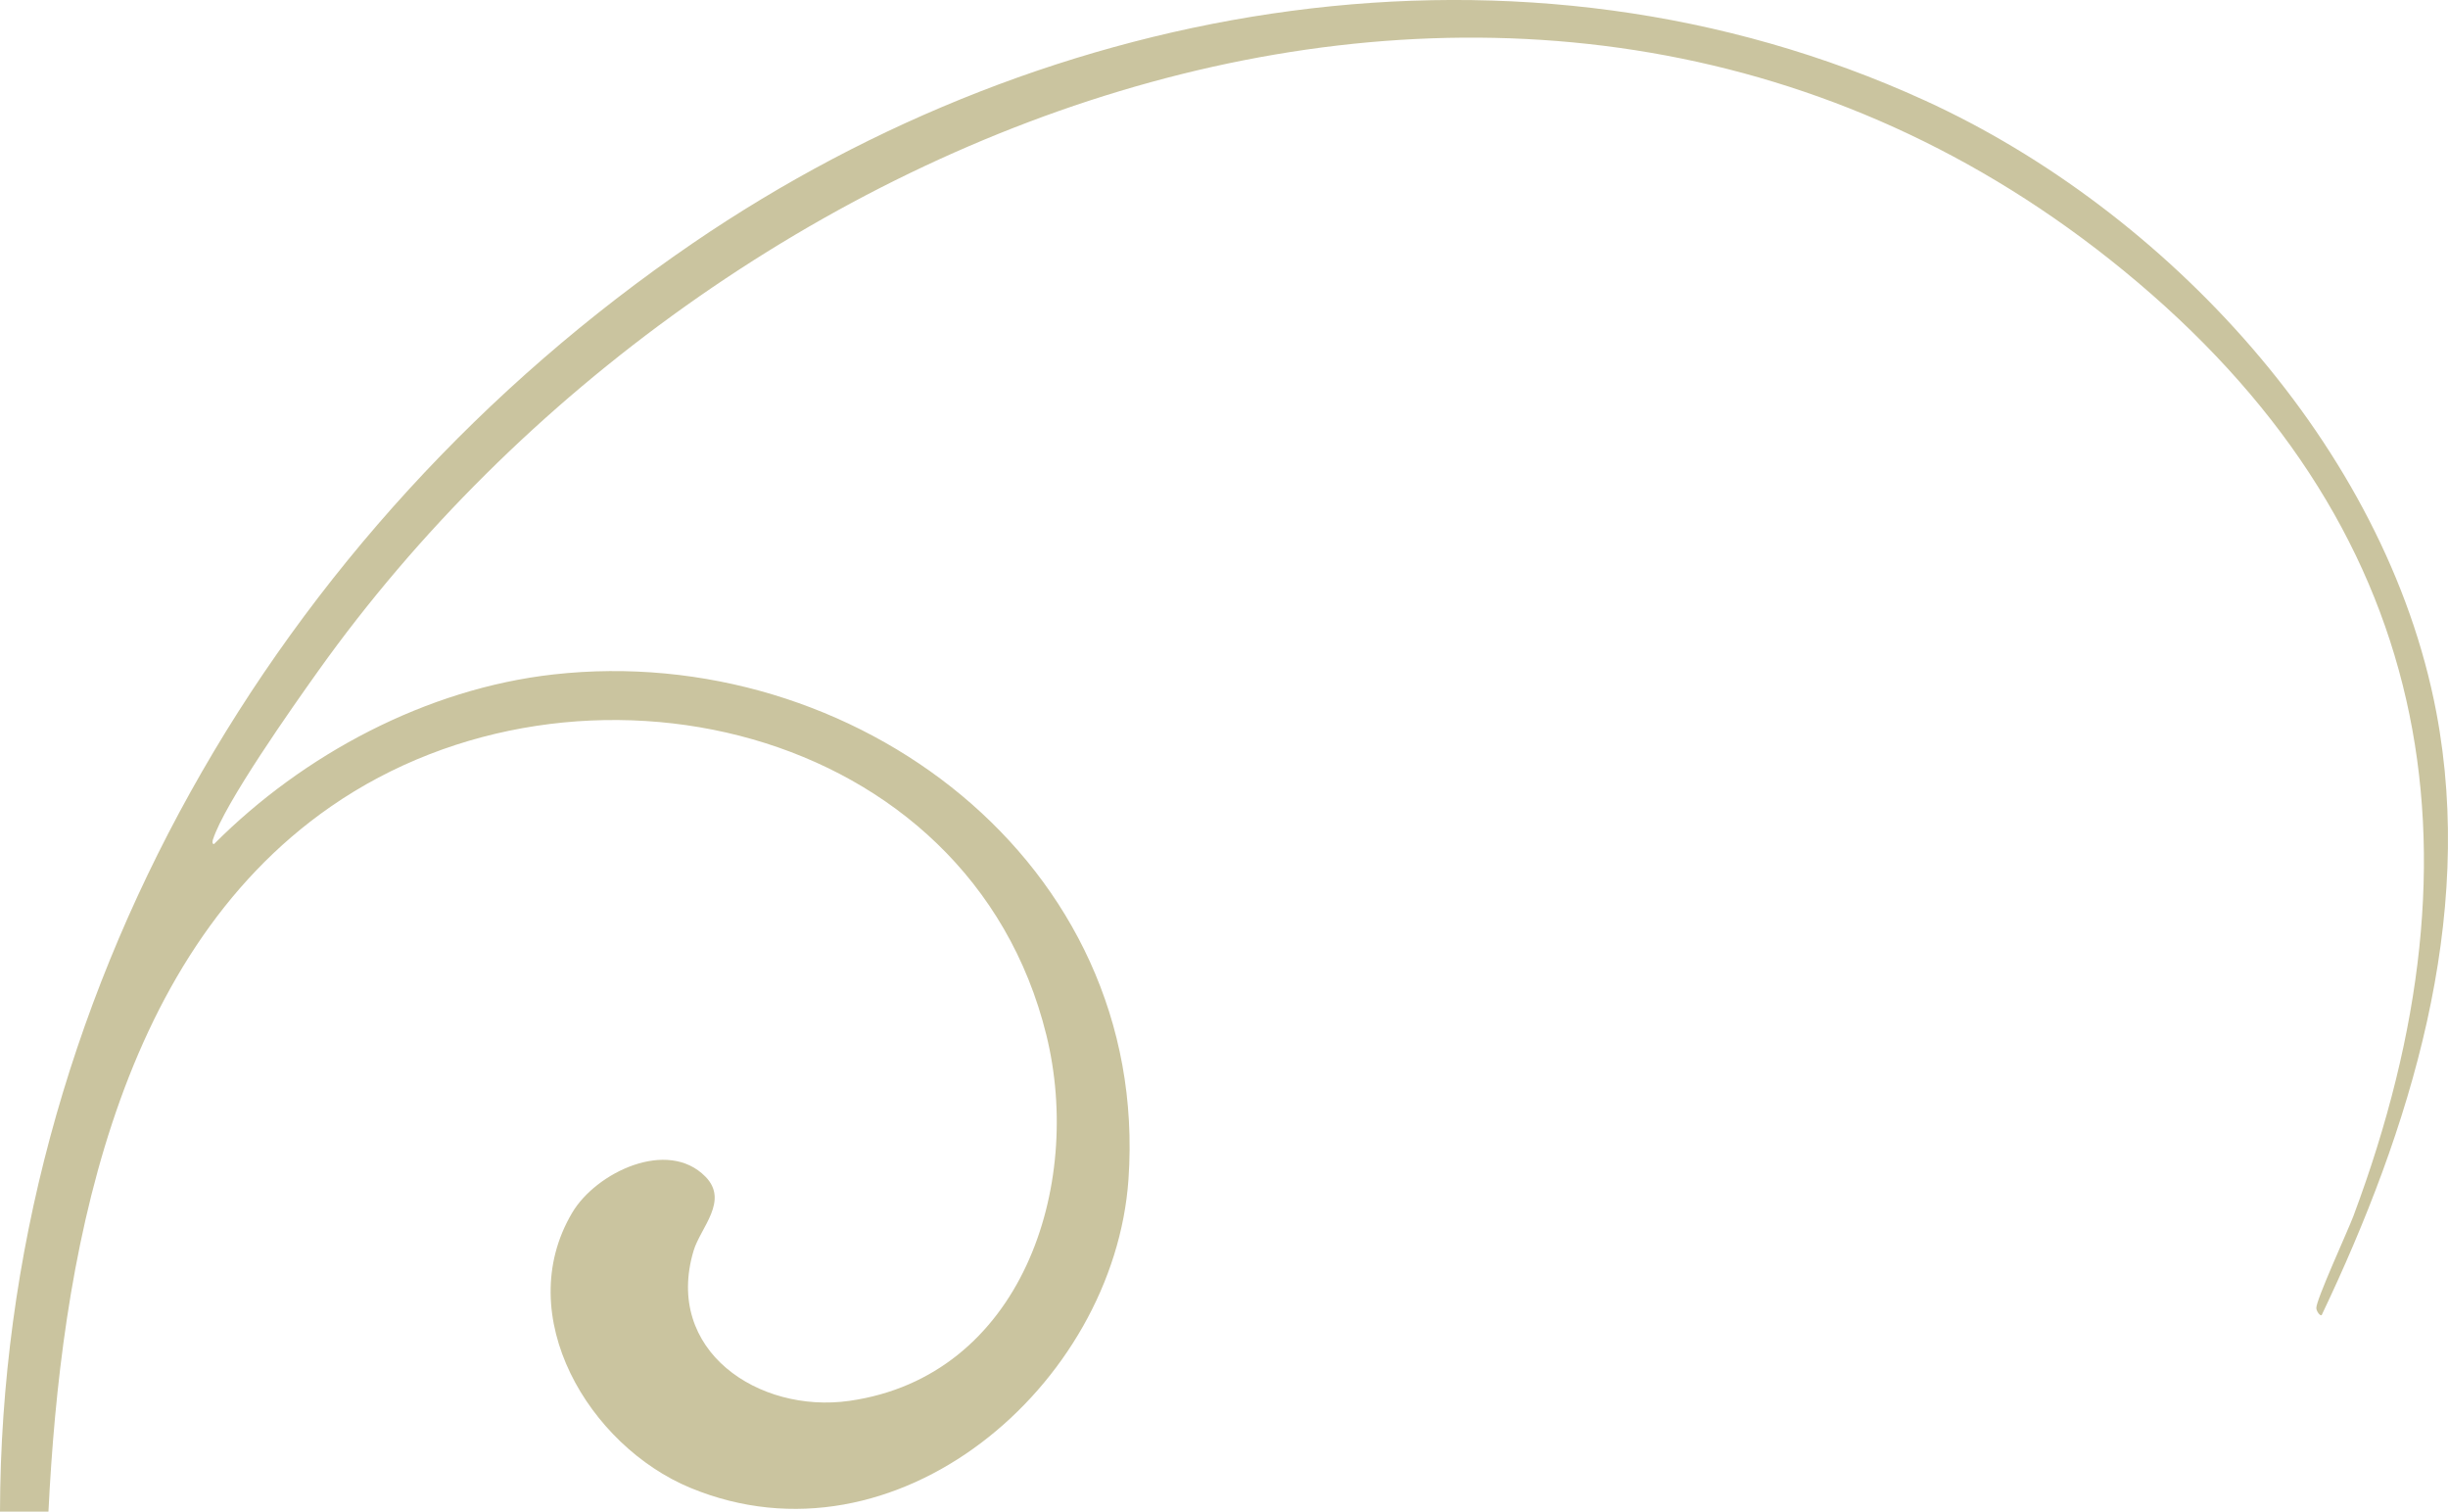 <?xml version="1.0" encoding="UTF-8"?>
<svg id="Ebene_1" data-name="Ebene 1" xmlns="http://www.w3.org/2000/svg" viewBox="0 0 373.85 230.83">
  <path d="M0,230.83C.19,152.61,42.08,80.65,105.83,37.12,160.53-.23,232.24-12.85,293.97,15.35c36.79,16.8,70.39,52.83,78.09,93.38,6.02,31.69-4,63.75-17.5,92.09-.25.19-.78-.57-.82-1.04-.1-1.16,4.82-11.83,5.66-14.07,21.13-56.47,12.07-105.77-35.08-144.38C235-31.84,109.24,17.41,48.61,102.44c-3.83,5.37-14.37,20.29-16.11,25.83-.07.21-.11.67.2.61,13.62-13.68,32.44-23.72,51.83-25.89,45.78-5.13,91.15,28.71,87.81,77.07-2.18,31.55-35.53,60.14-66.91,47.14-15.45-6.4-27.39-26.27-18.04-42.02,3.64-6.14,14.56-11.39,20.34-5.5,3.63,3.69-.74,7.77-1.8,11.29-4.58,15.25,9.92,24.92,23.78,22.95,26.27-3.74,35.78-32.74,30.09-55.85-11.73-47.64-71.43-61.2-109.34-34.86C17.14,146.35,9.26,192.99,7.4,230.83H0Z" style="fill: #cac49f;"/>
</svg>